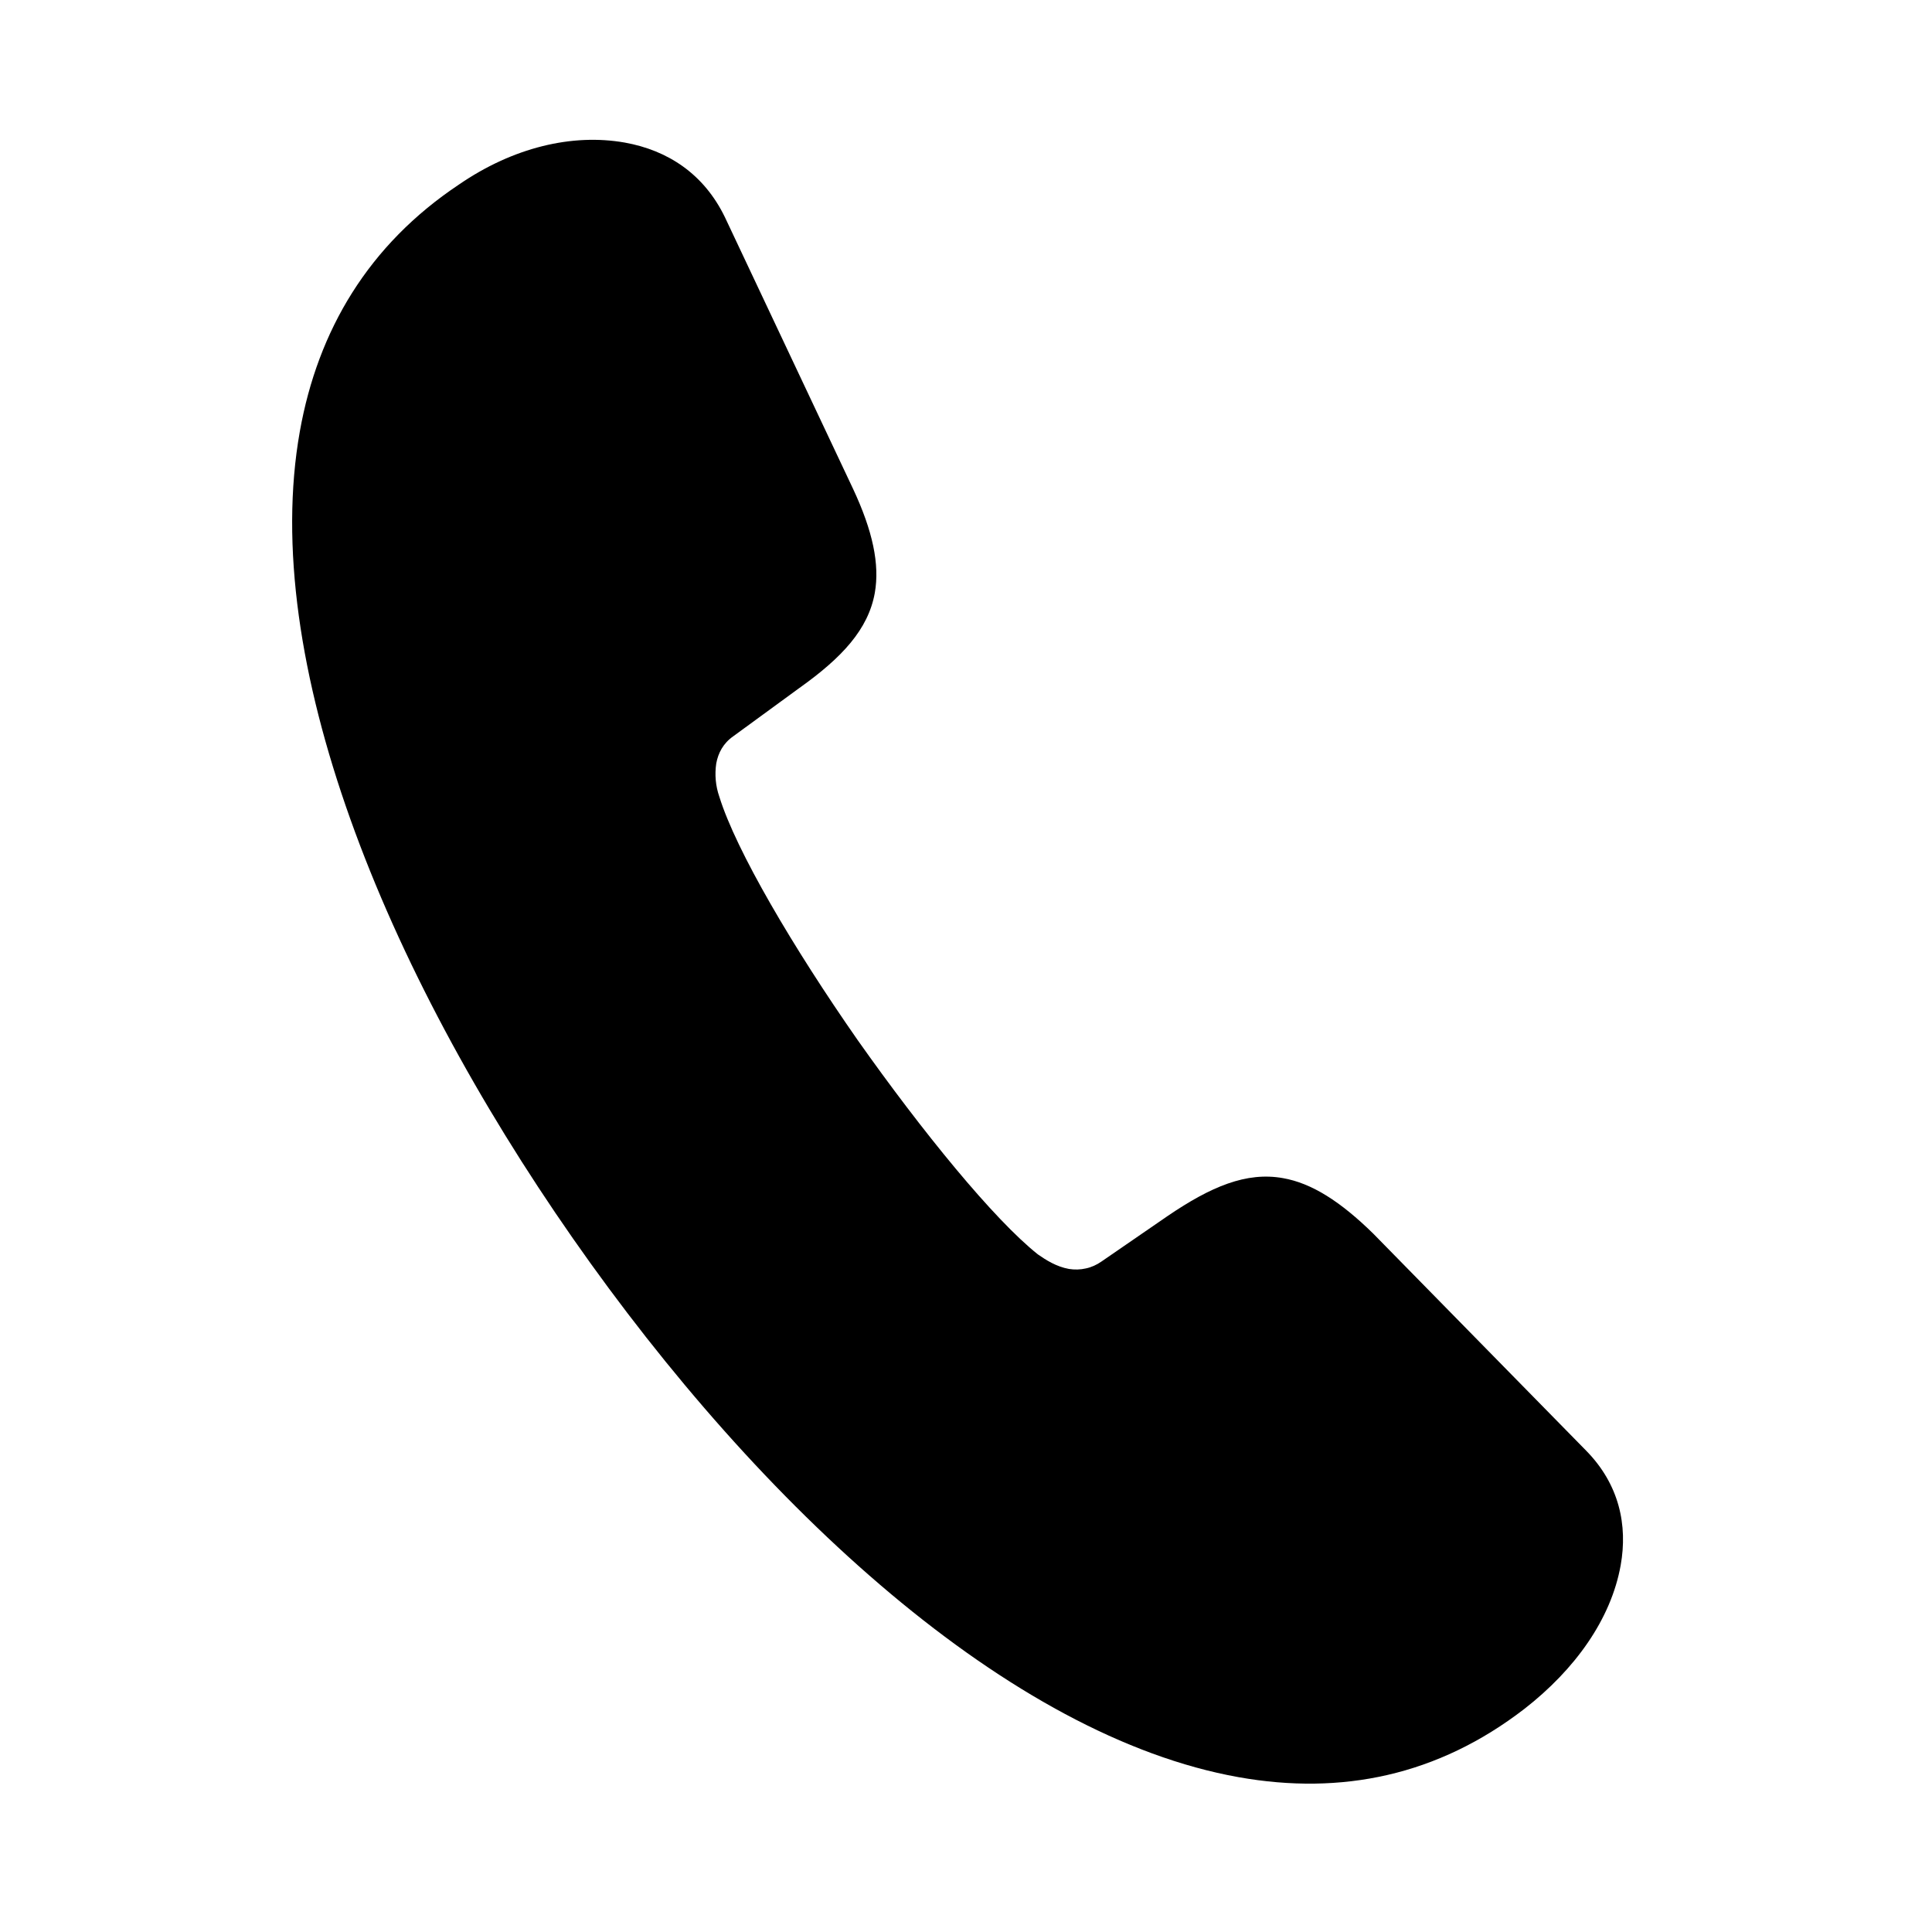 <svg width="15" height="15" viewBox="0 0 15 15" fill="none" xmlns="http://www.w3.org/2000/svg">
<path d="M4.446 9.612C5.914 11.716 7.844 13.482 9.617 13.798C10.415 13.94 11.163 13.786 11.835 13.268C12.228 12.962 12.508 12.572 12.583 12.152C12.638 11.843 12.573 11.525 12.314 11.262L10.662 9.578C10.407 9.328 10.184 9.186 9.961 9.147C9.677 9.096 9.401 9.213 9.067 9.44L8.551 9.795C8.515 9.82 8.474 9.839 8.431 9.848C8.388 9.858 8.343 9.859 8.299 9.852C8.2 9.834 8.12 9.782 8.058 9.739C7.717 9.468 7.162 8.788 6.658 8.074C6.16 7.36 5.715 6.605 5.585 6.186C5.556 6.103 5.548 6.014 5.561 5.927C5.576 5.847 5.614 5.771 5.695 5.715L6.207 5.341C6.537 5.106 6.741 4.887 6.792 4.603C6.831 4.381 6.776 4.122 6.623 3.795L5.628 1.686C5.465 1.35 5.185 1.167 4.851 1.107C4.443 1.035 3.984 1.144 3.563 1.433C2.861 1.901 2.468 2.564 2.328 3.349C2.012 5.122 2.983 7.515 4.446 9.612Z" fill="black"/>
</svg>
